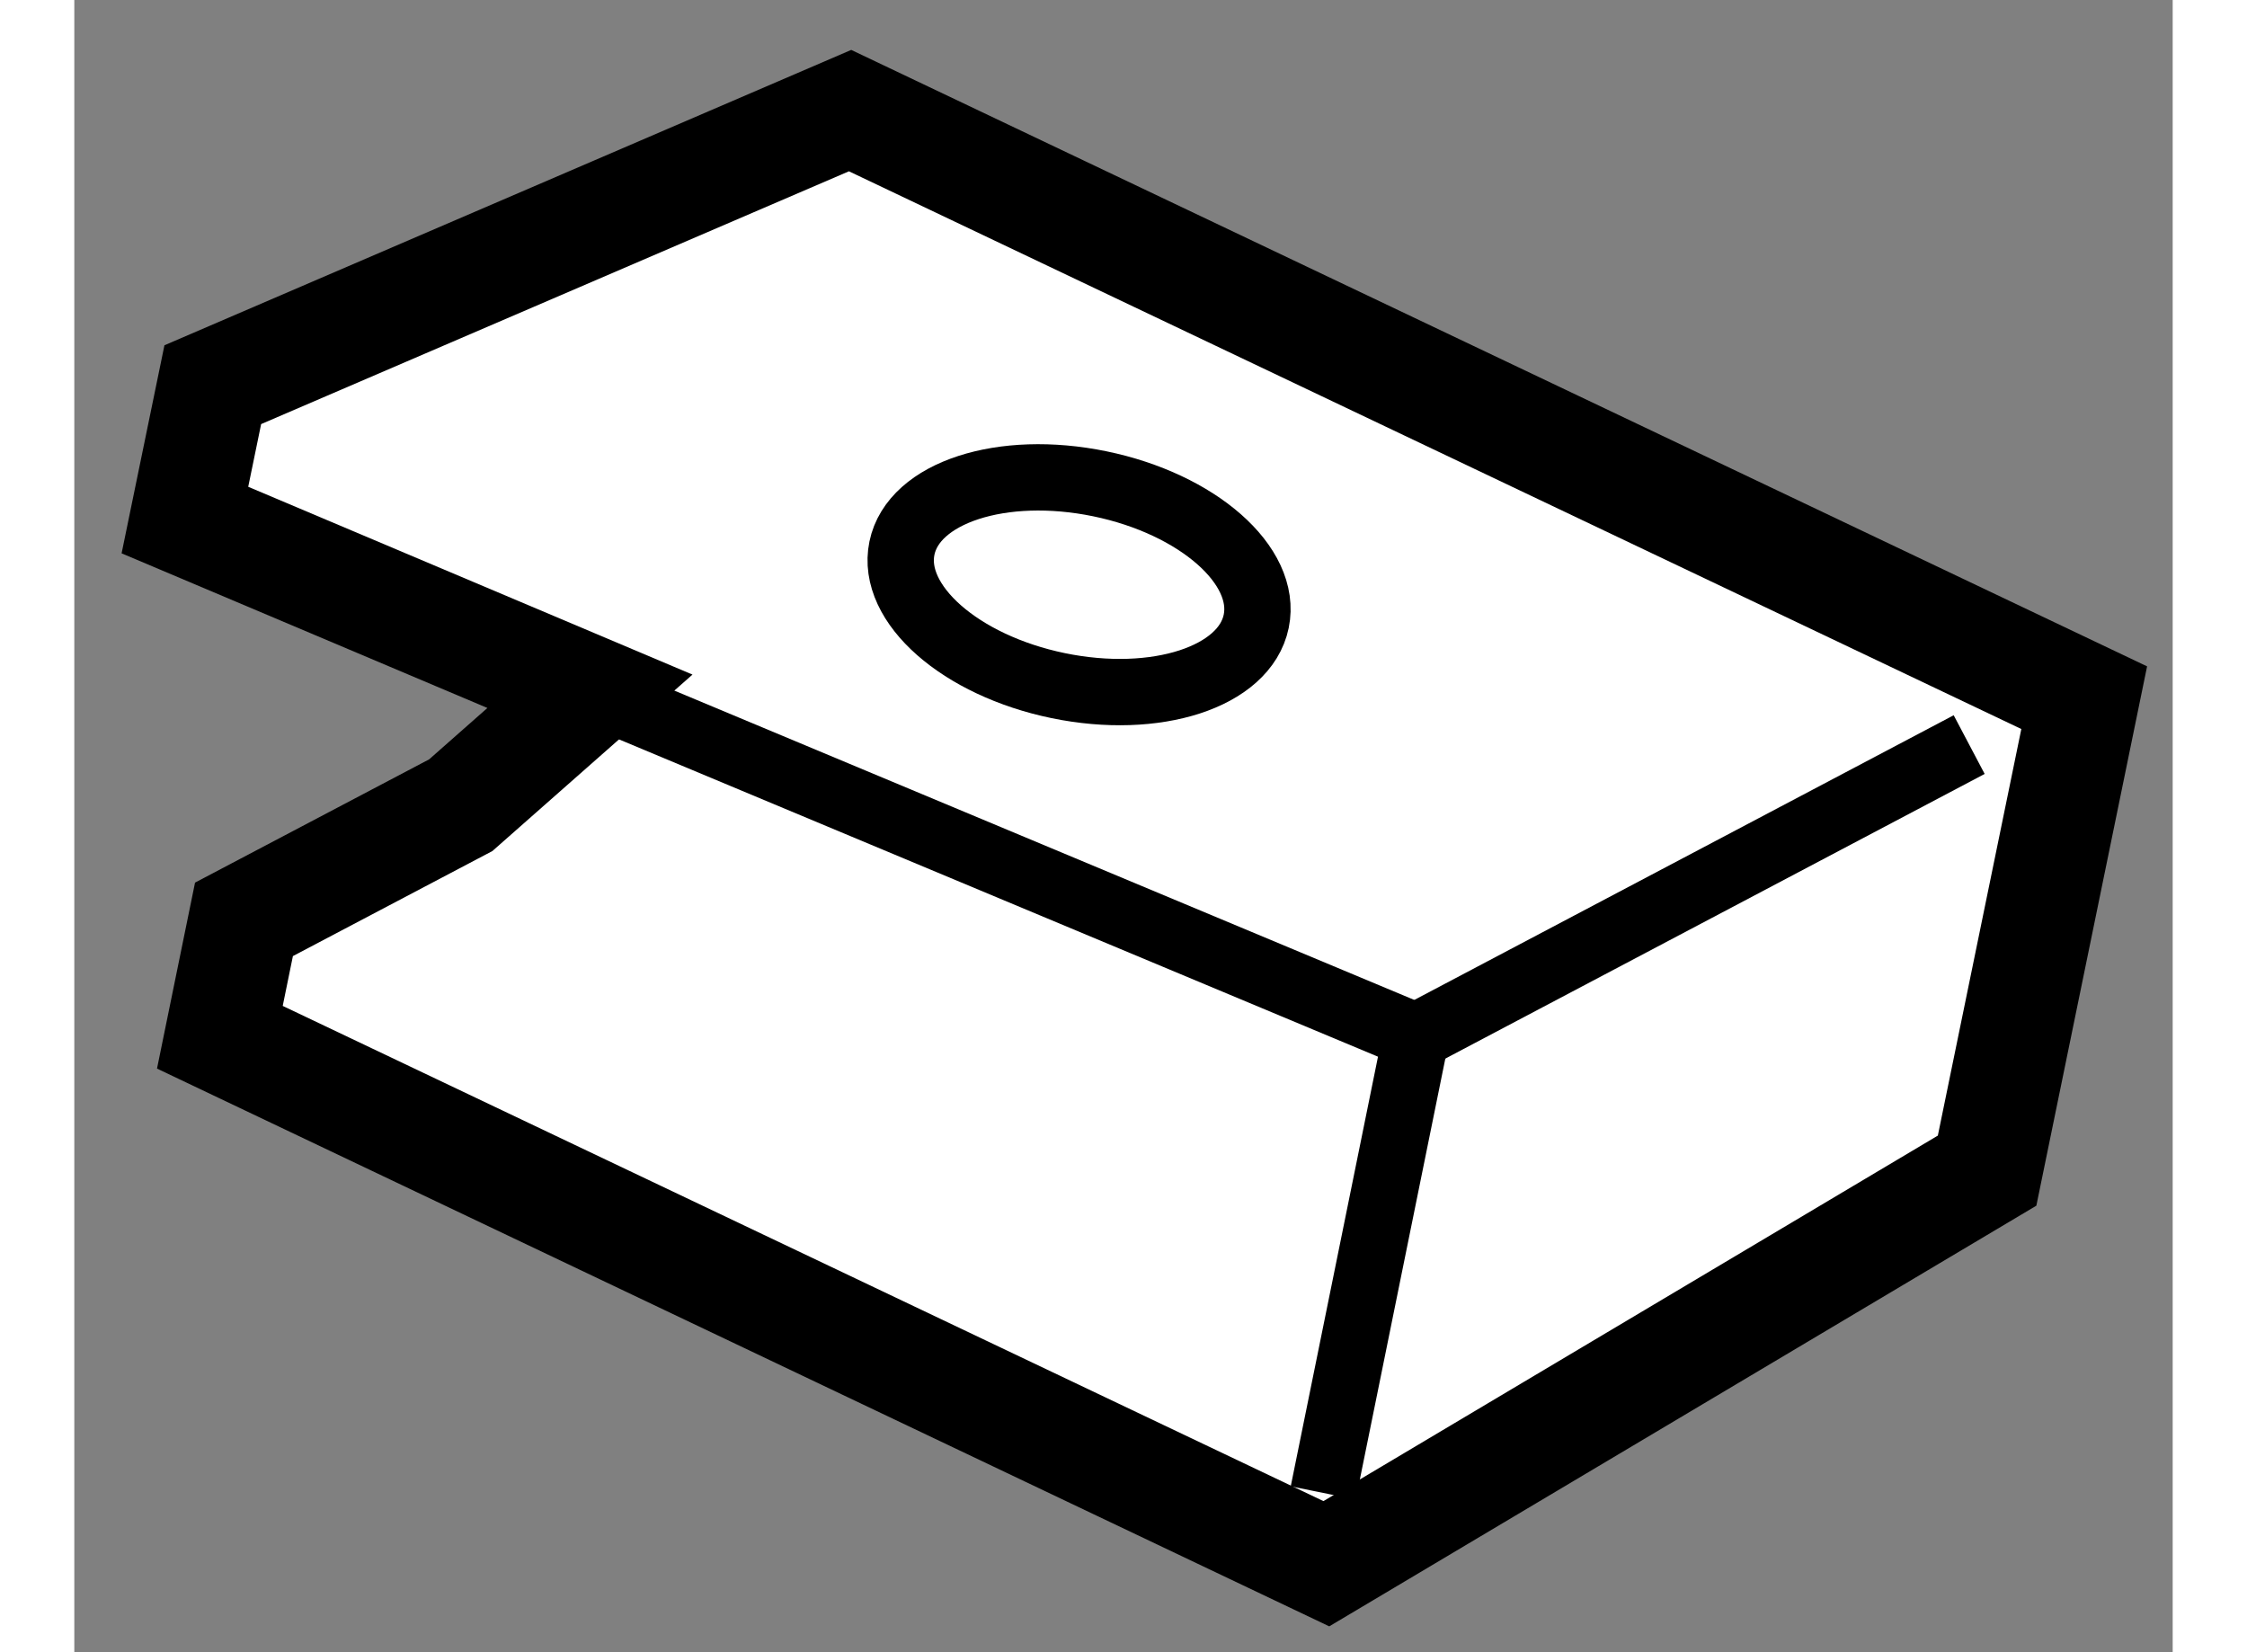<?xml version="1.0" encoding="utf-8"?>
<!-- Generator: Adobe Illustrator 15.1.0, SVG Export Plug-In . SVG Version: 6.00 Build 0)  -->
<!DOCTYPE svg PUBLIC "-//W3C//DTD SVG 1.1//EN" "http://www.w3.org/Graphics/SVG/1.1/DTD/svg11.dtd">
<svg version="1.1" xmlns="http://www.w3.org/2000/svg" xmlns:xlink="http://www.w3.org/1999/xlink" x="0px" y="0px" width="244.8px"
	 height="180px" viewBox="137.762 82.515 9.486 7.469" enable-background="new 0 0 244.8 180" xml:space="preserve">
	
<rect x="137.762" y="82.515" width="9.486" height="7.469" fill="#808080" stroke="none"/>
	
<g><polygon fill="#FFFFFF" stroke="#000000" stroke-width="0.5" points="139.509,86.155 138.529,86.671 138.42,87.204 
				143.422,89.584 146.409,87.807 146.848,85.669 141.269,83.015 138.388,84.254 138.262,84.866 140.093,85.64 		"></polygon><polyline fill="none" stroke="#000000" stroke-width="0.3" points="140.093,85.64 143.827,87.201 143.408,89.264 		"></polyline><line fill="none" stroke="#000000" stroke-width="0.3" x1="143.827" y1="87.201" x2="146.328" y2="85.881"></line><ellipse transform="matrix(0.979 0.202 -0.202 0.979 20.123 -26.986)" fill="none" stroke="#000000" stroke-width="0.3" cx="142.376" cy="85.173" rx="0.818" ry="0.466"></ellipse></g>


</svg>